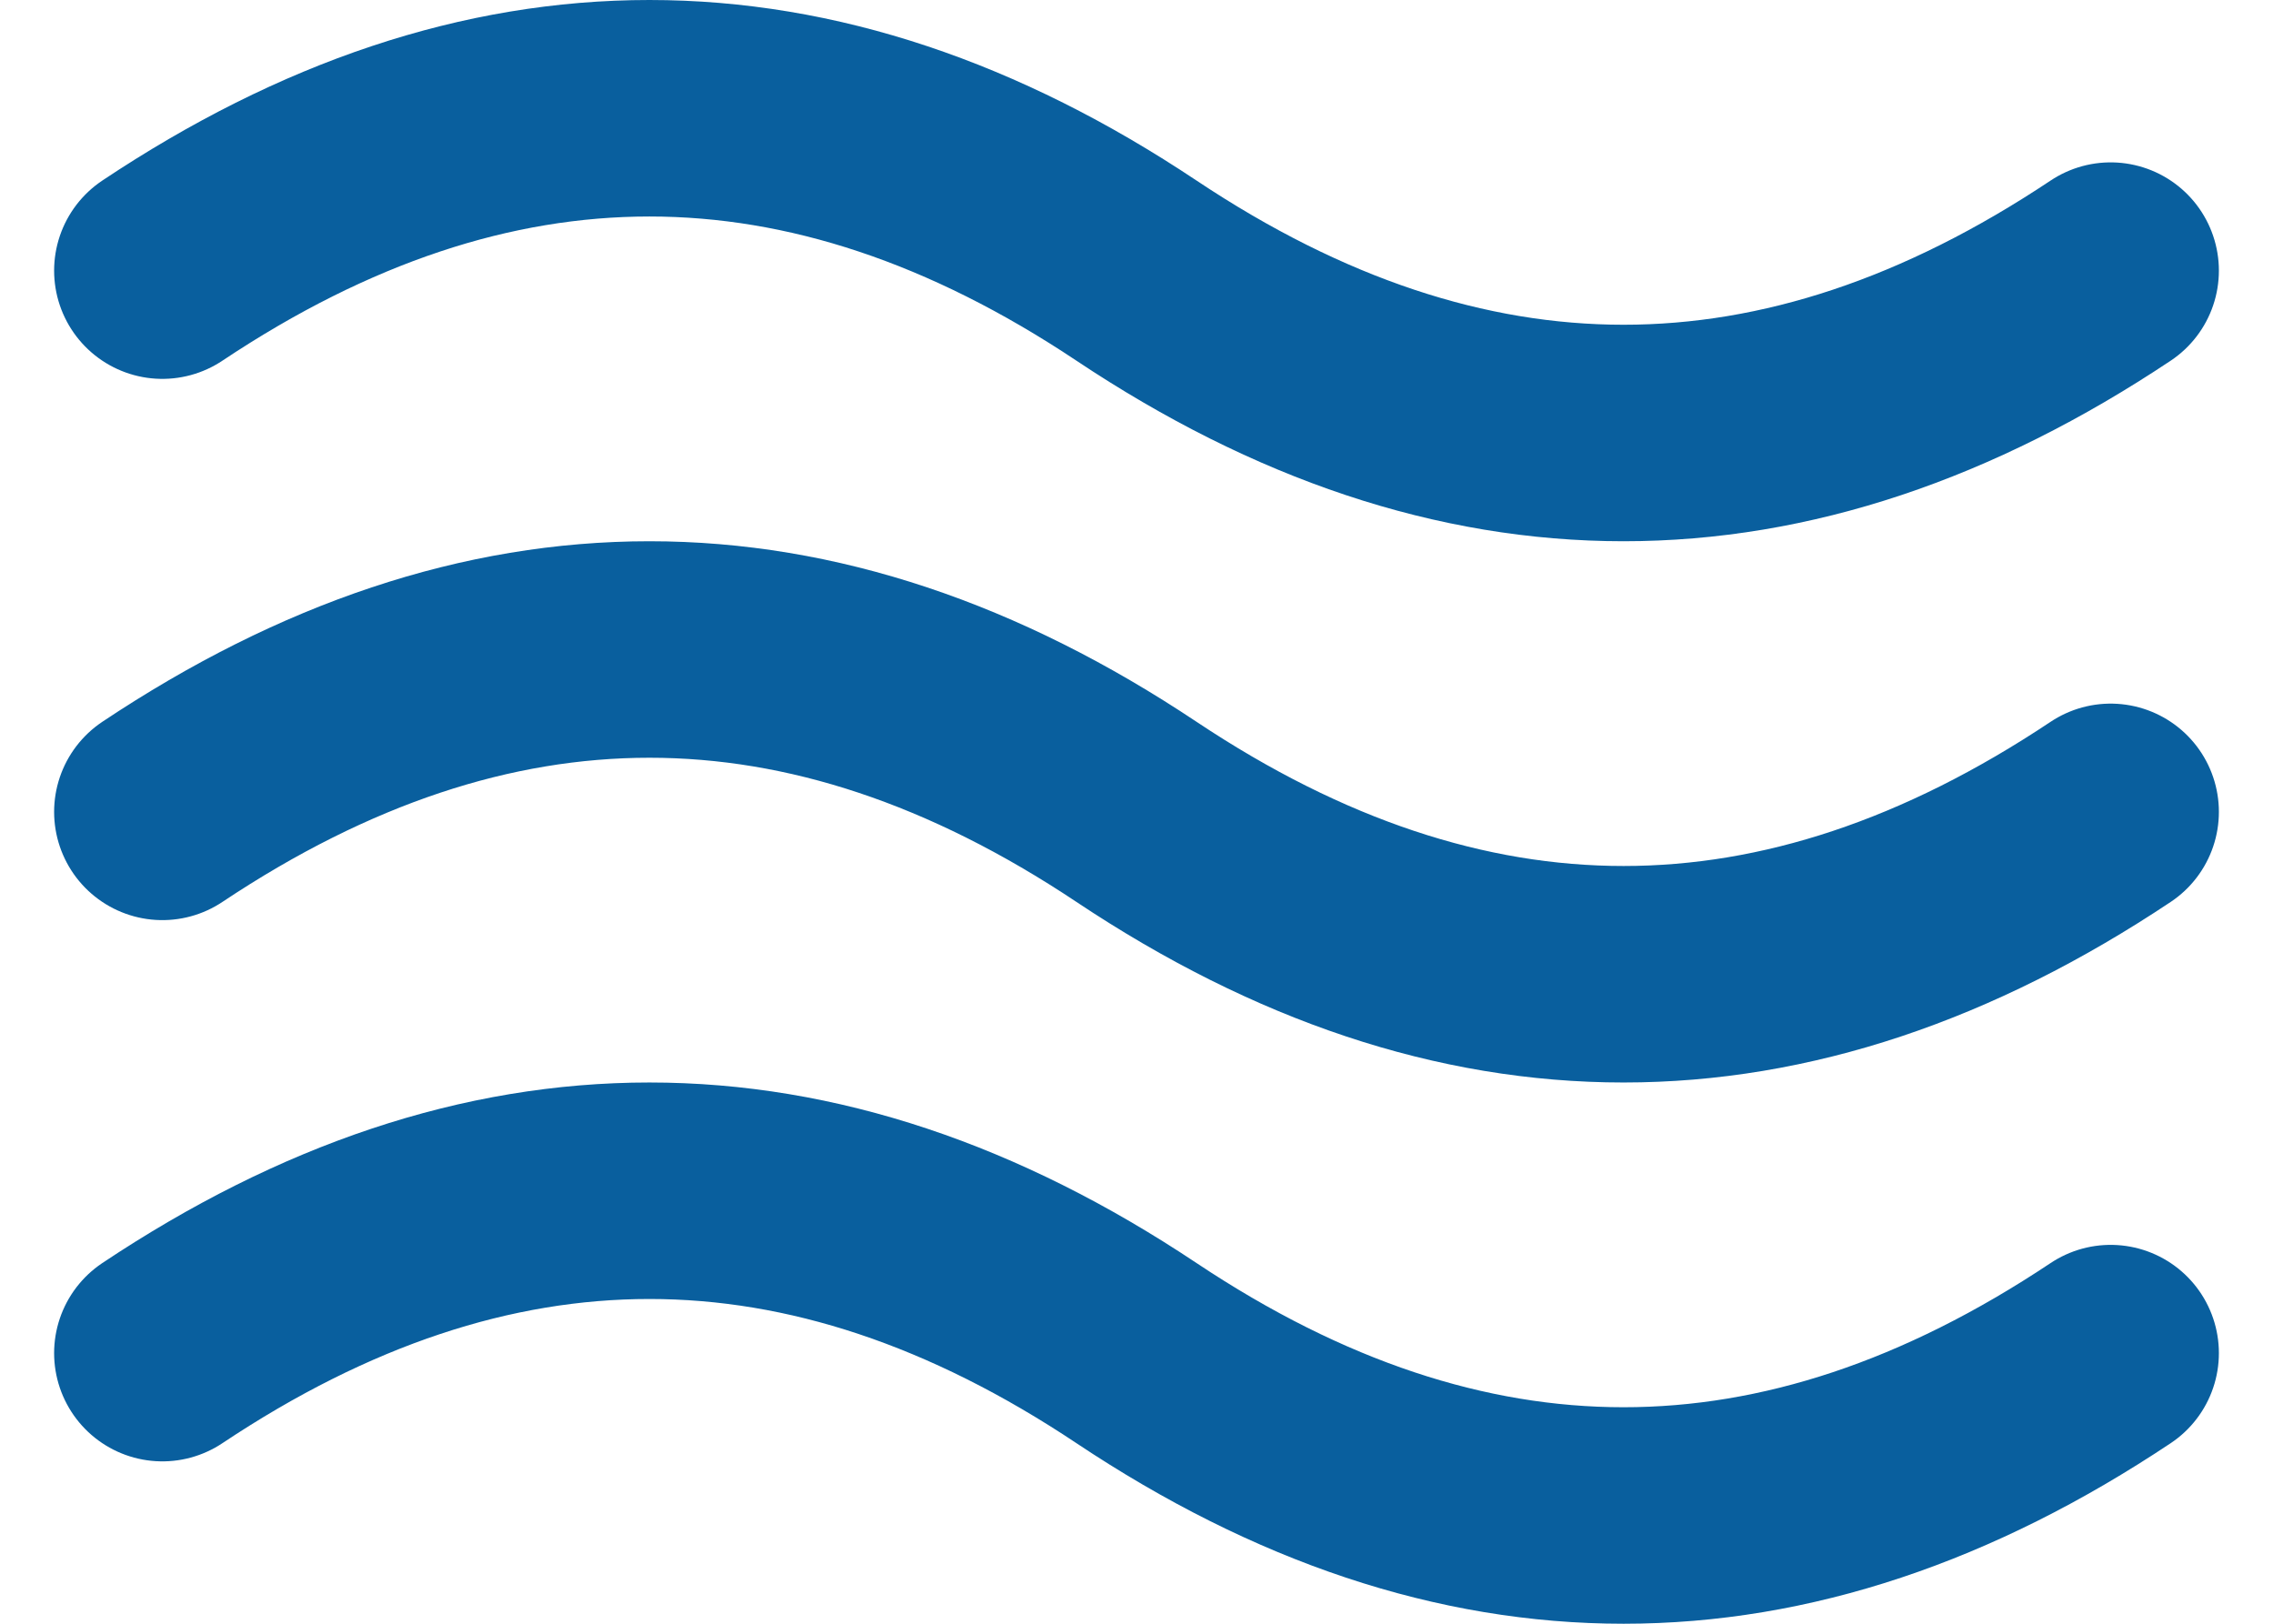 <svg xmlns="http://www.w3.org/2000/svg" width="21" height="15" viewBox="0 0 21 15" fill="none"><path d="M1.5 2.5C4.5 0.5 7.5 0.5 10.5 2.5C13.5 4.5 16.5 4.5 19.5 2.5M1.5 12.5C4.5 10.5 7.5 10.5 10.5 12.5C13.5 14.5 16.5 14.5 19.5 12.5M1.5 7.5C4.5 5.5 7.5 5.5 10.5 7.5C13.5 9.5 16.5 9.5 19.5 7.5" stroke="#095F9E" stroke-width="2" stroke-linecap="round" stroke-linejoin="round"></path></svg>